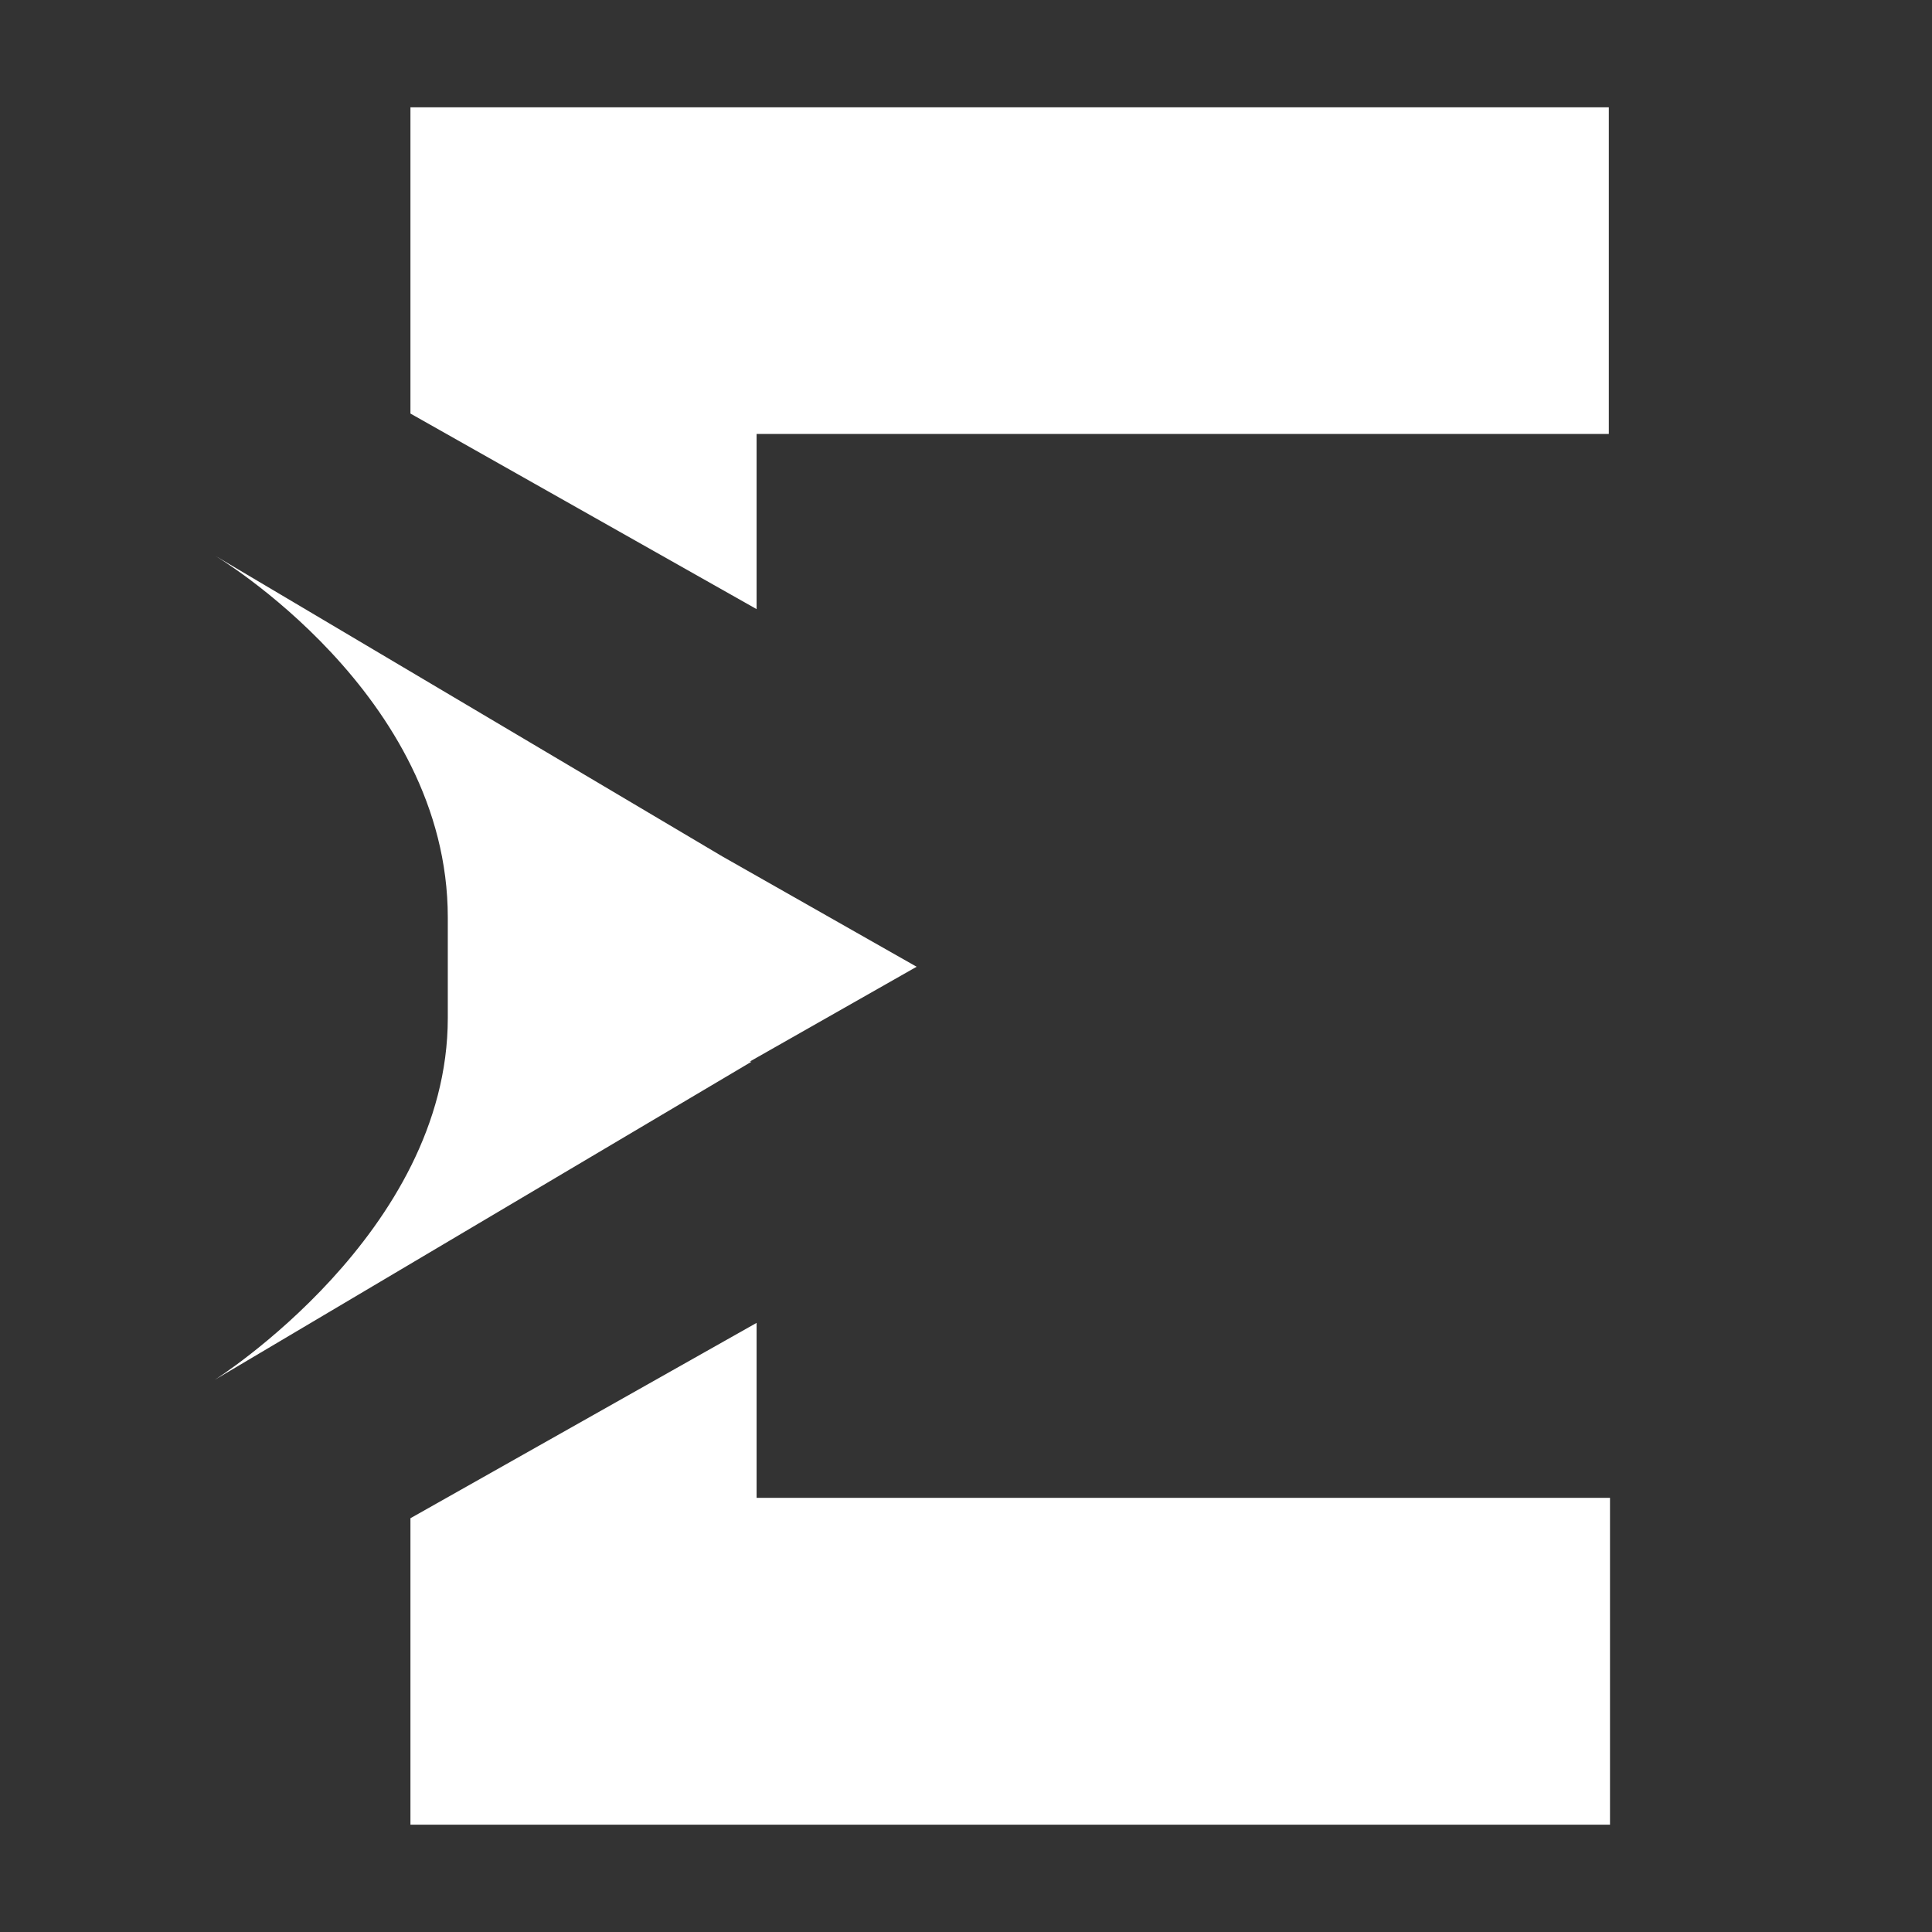 <svg width="18" height="18" viewBox="0 0 18 18" fill="none" xmlns="http://www.w3.org/2000/svg">
<rect x="0" y="0" width="18" height="18" fill="#333333" stroke="none"/>
<path d="M7.049 4.043H14.989V1H3.824V3.853L7.049 5.675V4.043Z" fill="white"/>
<path d="M7.049 12.325L3.824 14.145V17H15V13.955H7.049V12.325Z" fill="white"/>
<path d="M2 12.856L7.001 9.892L6.986 9.89L8.54 9.007L6.728 7.978L2 5.175C2 5.175 4.172 6.462 4.172 8.548V9.484C4.172 11.489 2 12.856 2 12.856Z" fill="white"/>
</svg>
